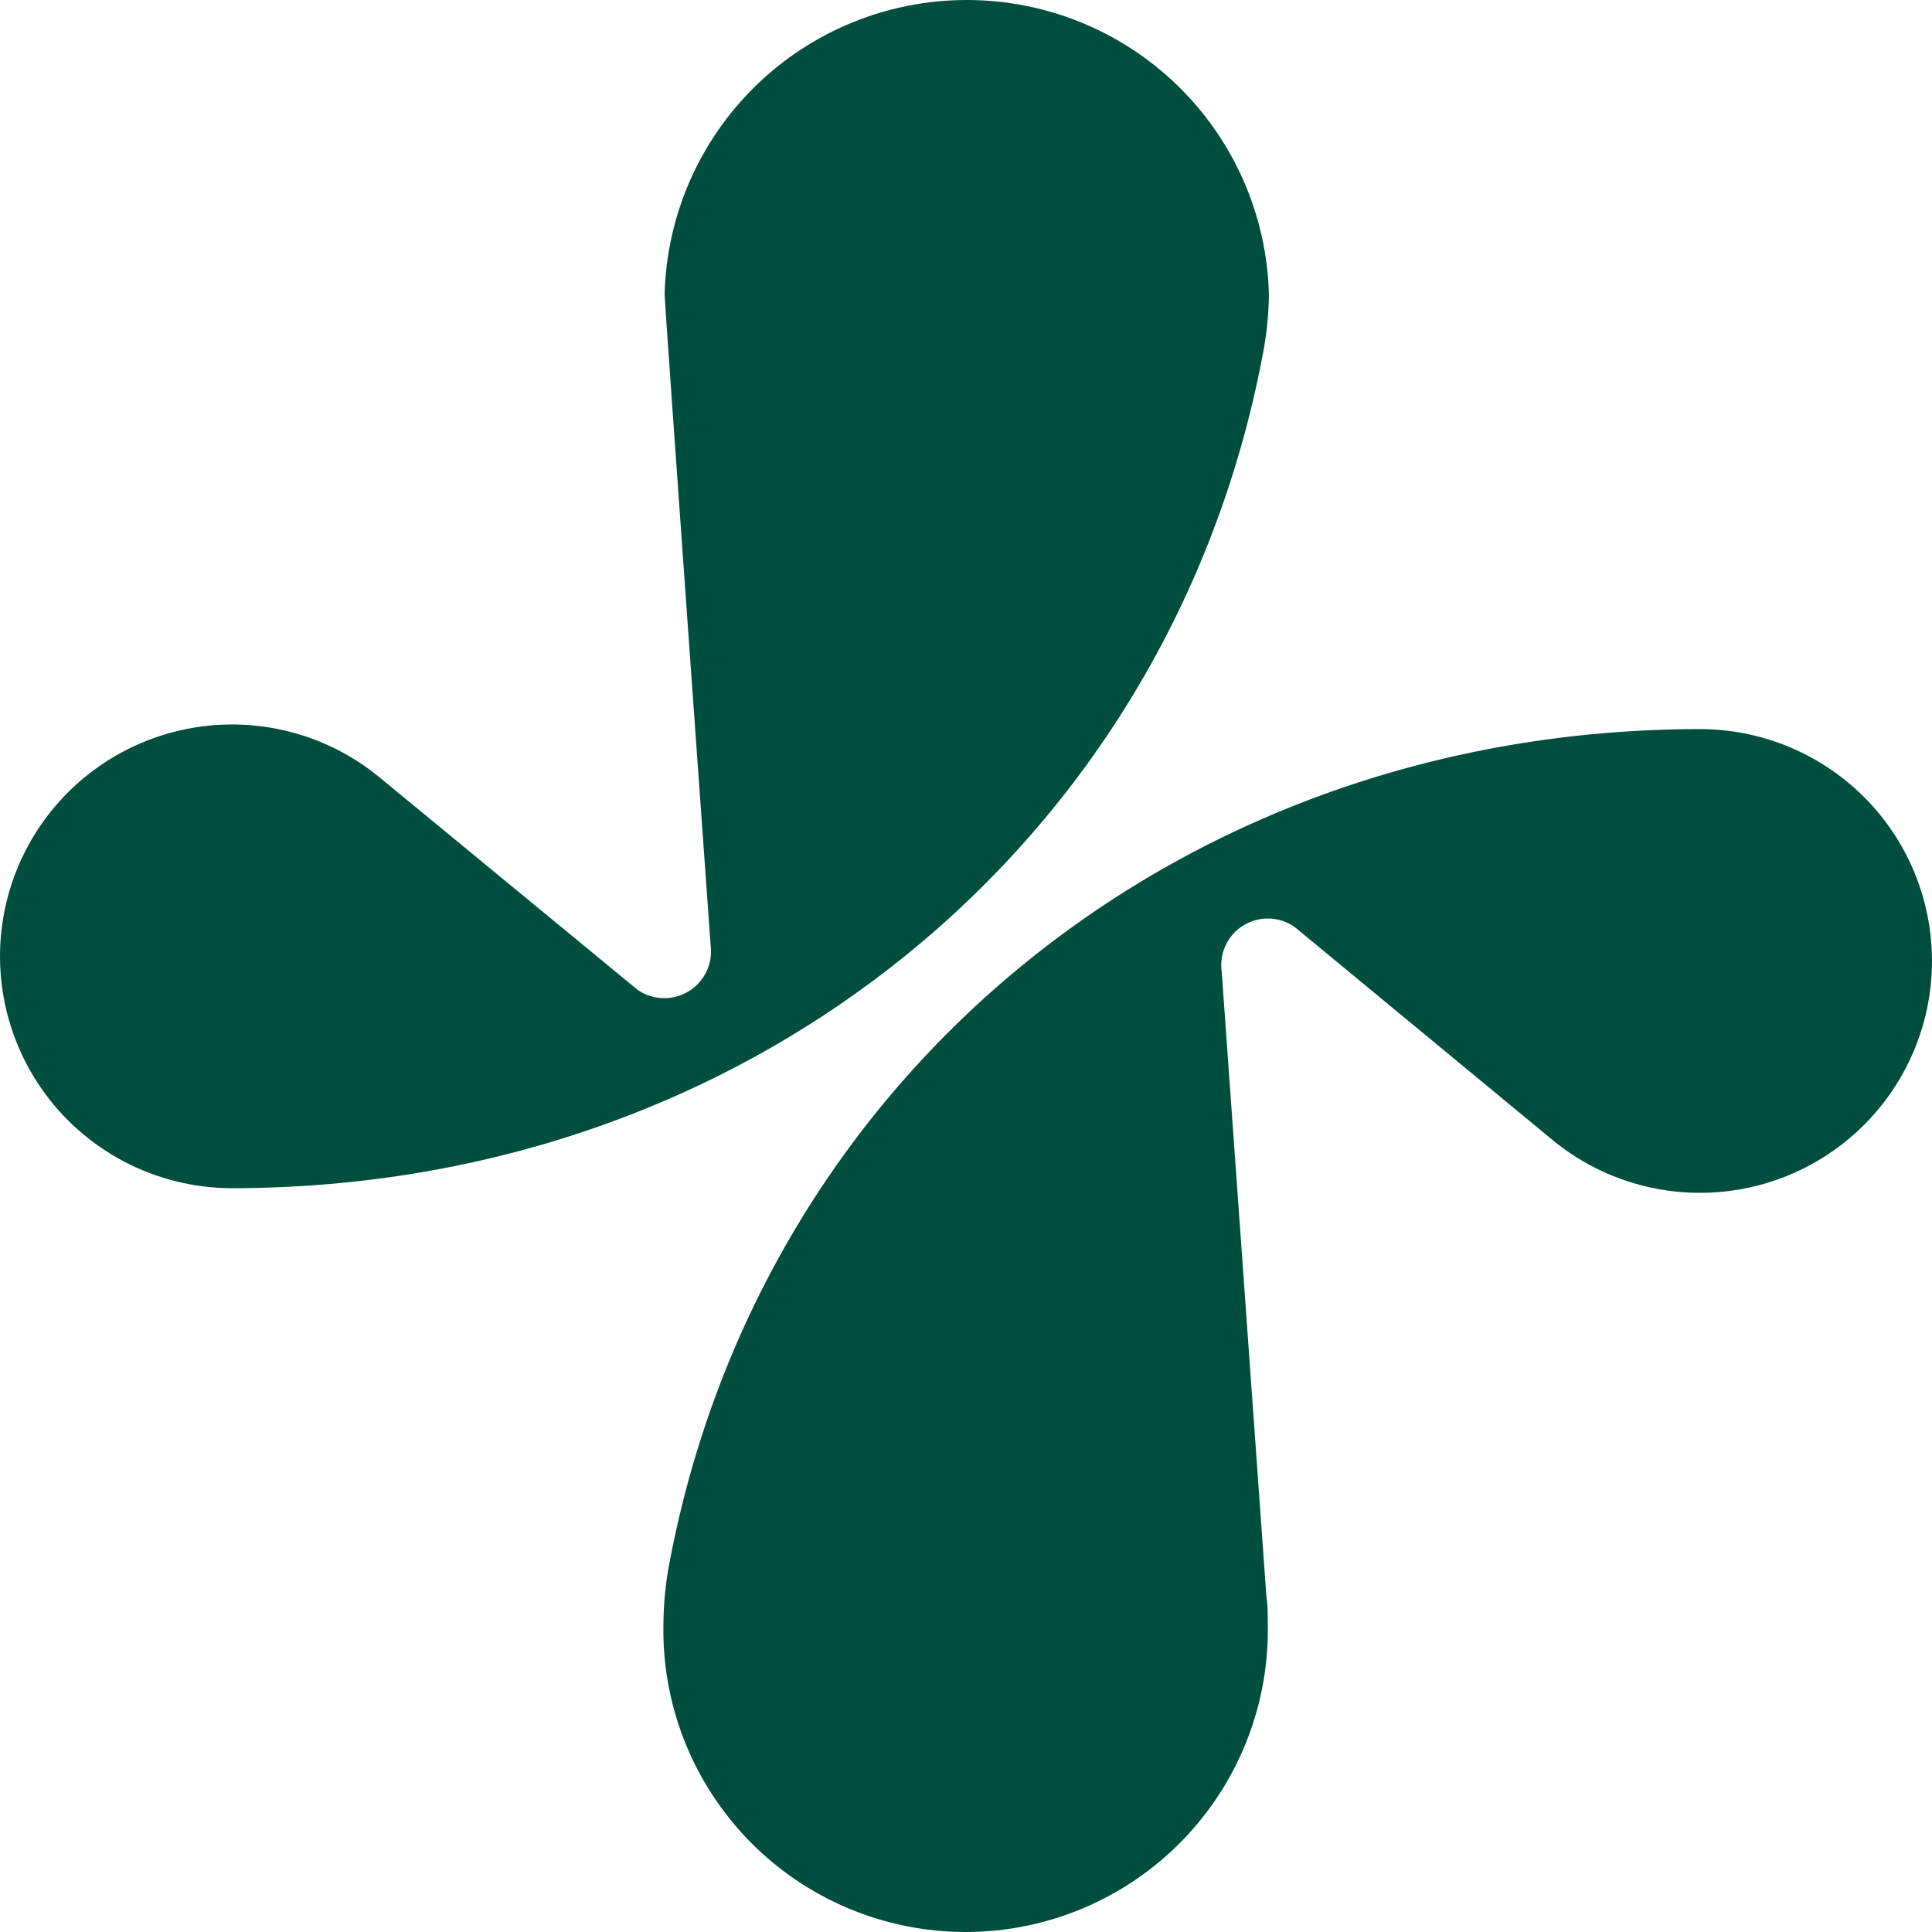 <svg width="100" height="100" viewBox="0 0 100 100" fill="none" xmlns="http://www.w3.org/2000/svg">
<path d="M65.338 18.466C65.554 17.403 65.668 16.321 65.678 15.236C65.575 11.16 63.882 7.286 60.961 4.439C58.039 1.593 54.12 0 50.039 0C45.959 0 42.039 1.593 39.118 4.439C36.196 7.286 34.503 11.16 34.4 15.236C34.4 15.696 36.782 48.93 36.782 48.93C36.843 49.393 36.769 49.865 36.567 50.287C36.365 50.71 36.045 51.064 35.646 51.309C35.247 51.553 34.785 51.677 34.317 51.665C33.849 51.652 33.395 51.505 33.009 51.24L19.817 40.379C18.347 39.123 16.596 38.241 14.712 37.806C12.829 37.371 10.867 37.398 8.996 37.883C7.124 38.368 5.398 39.297 3.962 40.592C2.527 41.886 1.426 43.508 0.753 45.319C0.079 47.129 -0.147 49.076 0.093 50.993C0.334 52.91 1.034 54.74 2.134 56.329C3.234 57.917 4.702 59.217 6.413 60.118C8.123 61.018 10.026 61.493 11.96 61.501C38.834 61.501 60.524 43.629 65.338 18.466Z" fill="#004E3D"/>
<path d="M88.028 37.738C61.214 37.738 39.495 55.6 34.68 80.743C34.465 81.806 34.352 82.888 34.34 83.973C34.287 86.058 34.653 88.133 35.415 90.075C36.177 92.017 37.321 93.787 38.778 95.281C40.236 96.775 41.977 97.962 43.901 98.772C45.825 99.582 47.891 100 49.979 100C52.067 100 54.133 99.582 56.057 98.772C57.981 97.962 59.723 96.775 61.18 95.281C62.638 93.787 63.781 92.017 64.543 90.075C65.306 88.133 65.671 86.058 65.618 83.973C65.618 83.523 65.618 83.073 65.548 82.623L63.236 50.3C63.168 49.834 63.238 49.358 63.438 48.931C63.637 48.505 63.957 48.146 64.359 47.899C64.76 47.652 65.225 47.528 65.696 47.543C66.167 47.557 66.624 47.709 67.01 47.979L80.171 58.85C81.64 60.109 83.391 60.994 85.276 61.431C87.16 61.867 89.123 61.843 90.996 61.359C92.869 60.875 94.597 59.946 96.034 58.651C97.47 57.357 98.573 55.734 99.247 53.922C99.921 52.111 100.147 50.163 99.906 48.245C99.665 46.327 98.965 44.495 97.863 42.906C96.761 41.317 95.292 40.017 93.58 39.118C91.868 38.218 89.963 37.745 88.028 37.738Z" fill="#004E3D"/>
</svg>
